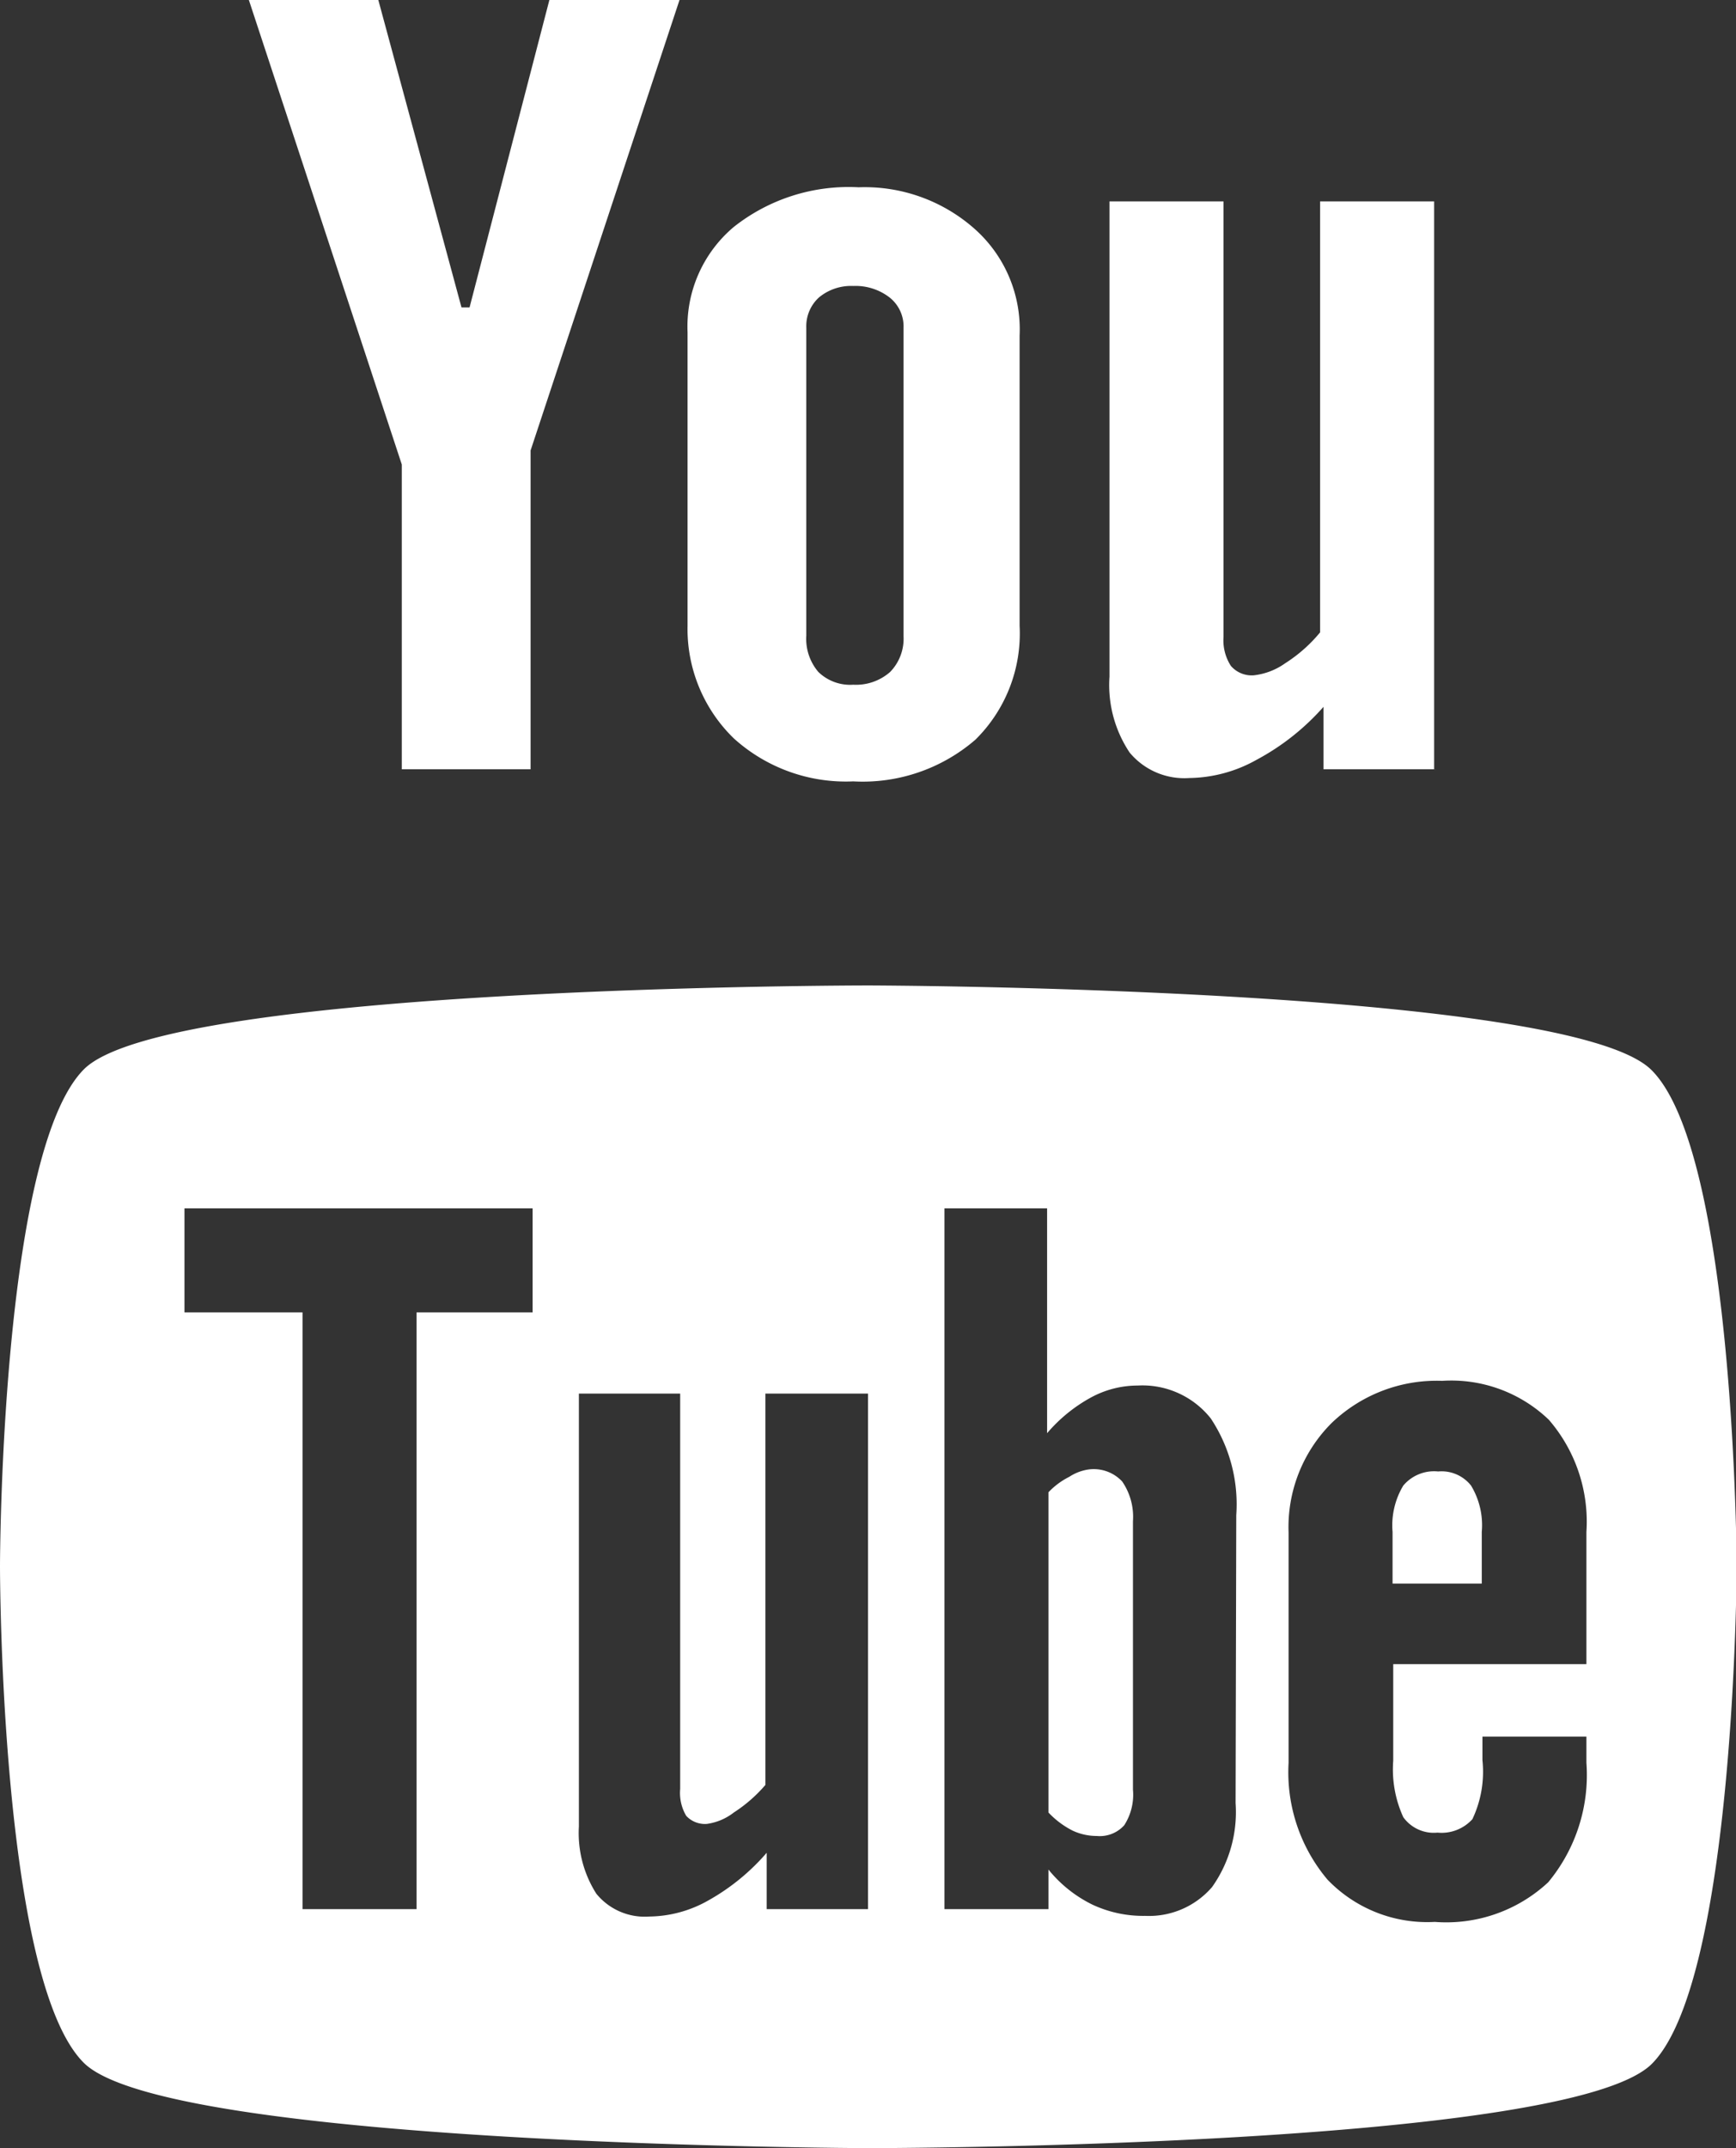 <svg id="レイヤー_1" data-name="レイヤー 1" xmlns="http://www.w3.org/2000/svg" viewBox="0 0 25.88 32"><rect x="0" y="0" width="25.88" height="32" fill="#333333" stroke="none"/><defs><style>.cls-1{fill:#fff;}</style></defs><title>yt</title><g id="Flat_copy" data-name="Flat copy"><path class="cls-1" d="M27.68,15.94C26.44,14.7,16,14.68,16,14.68s-10.45,0-11.69,1.25-1.25,7.36-1.25,7.4,0,6.16,1.25,7.4S16,32,16,32s10.45,0,11.69-1.26,1.26-7.4,1.26-7.4S28.93,17.18,27.68,15.94ZM11,19.55H9.27v8.89H7.57V19.55H5.81V18H11Zm5,8.89H14.49V27.6a3.23,3.23,0,0,1-.87.71,1.82,1.82,0,0,1-.88.24.93.93,0,0,1-.79-.34,1.68,1.68,0,0,1-.26-1V20.76H13.2v5.89a.67.67,0,0,0,.09.4.38.38,0,0,0,.31.12A.84.84,0,0,0,14,27a2.17,2.17,0,0,0,.47-.41V20.76H16Zm5.48-1.58a1.93,1.93,0,0,1-.35,1.25,1.24,1.24,0,0,1-1,.43,1.78,1.78,0,0,1-.79-.17,1.94,1.94,0,0,1-.65-.52v.59H17.14V18h1.53v3.35a2.32,2.32,0,0,1,.65-.53,1.46,1.46,0,0,1,.7-.18,1.3,1.3,0,0,1,1.09.49,2.31,2.31,0,0,1,.38,1.44Zm5.23-2.07H23.83v1.44a1.71,1.71,0,0,0,.15.84.56.56,0,0,0,.51.23.62.62,0,0,0,.52-.2,1.65,1.65,0,0,0,.15-.88v-.35h1.55v.39a2.5,2.5,0,0,1-.57,1.78,2.23,2.23,0,0,1-1.69.59,2.06,2.06,0,0,1-1.6-.63,2.48,2.48,0,0,1-.58-1.74V22.83a2.19,2.19,0,0,1,.64-1.63,2.26,2.26,0,0,1,1.65-.63,2.1,2.1,0,0,1,1.59.58,2.32,2.32,0,0,1,.56,1.67Z" transform="translate(-3.06 0)"/><path class="cls-1" d="M24.5,21.92a.6.6,0,0,0-.52.21,1.15,1.15,0,0,0-.16.69v.77h1.33v-.77a1.14,1.14,0,0,0-.16-.69A.56.56,0,0,0,24.5,21.92Z" transform="translate(-3.06 0)"/><path class="cls-1" d="M19.29,21.89A.71.71,0,0,0,19,22a1.12,1.12,0,0,0-.31.23V27a1.3,1.3,0,0,0,.36.27.85.85,0,0,0,.36.08.49.49,0,0,0,.41-.16.84.84,0,0,0,.13-.53v-4a.93.93,0,0,0-.16-.59A.58.58,0,0,0,19.29,21.89Z" transform="translate(-3.06 0)"/><path class="cls-1" d="M24.49,11.46h-1.7v-.93a3.58,3.58,0,0,1-1,.79,2.1,2.1,0,0,1-1,.27,1.06,1.06,0,0,1-.89-.38,1.81,1.81,0,0,1-.3-1.13V3h1.7V9.49a.7.7,0,0,0,.11.43.41.41,0,0,0,.34.14,1,1,0,0,0,.47-.18,2.21,2.21,0,0,0,.52-.46V3h1.7v8.46Z" transform="translate(-3.06 0)"/><path class="cls-1" d="M17.59,3.41a2.47,2.47,0,0,0-1.73-.62A2.76,2.76,0,0,0,14,3.38a1.94,1.94,0,0,0-.69,1.57V9.32A2.27,2.27,0,0,0,14,11a2.49,2.49,0,0,0,1.78.64,2.57,2.57,0,0,0,1.82-.62,2.22,2.22,0,0,0,.66-1.7V5A2,2,0,0,0,17.59,3.41ZM16.53,9.48a.71.71,0,0,1-.2.53.77.77,0,0,1-.55.19.68.68,0,0,1-.52-.19.76.76,0,0,1-.18-.54V4.88a.58.58,0,0,1,.19-.45.75.75,0,0,1,.51-.17.83.83,0,0,1,.54.17.55.55,0,0,1,.21.45V9.48Z" transform="translate(-3.06 0)"/><polygon class="cls-1" points="5.64 0 3.71 0 5.99 6.92 5.99 11.46 7.91 11.46 7.91 6.71 10.13 0 8.19 0 7 4.58 6.88 4.58 5.64 0"/></g></svg>